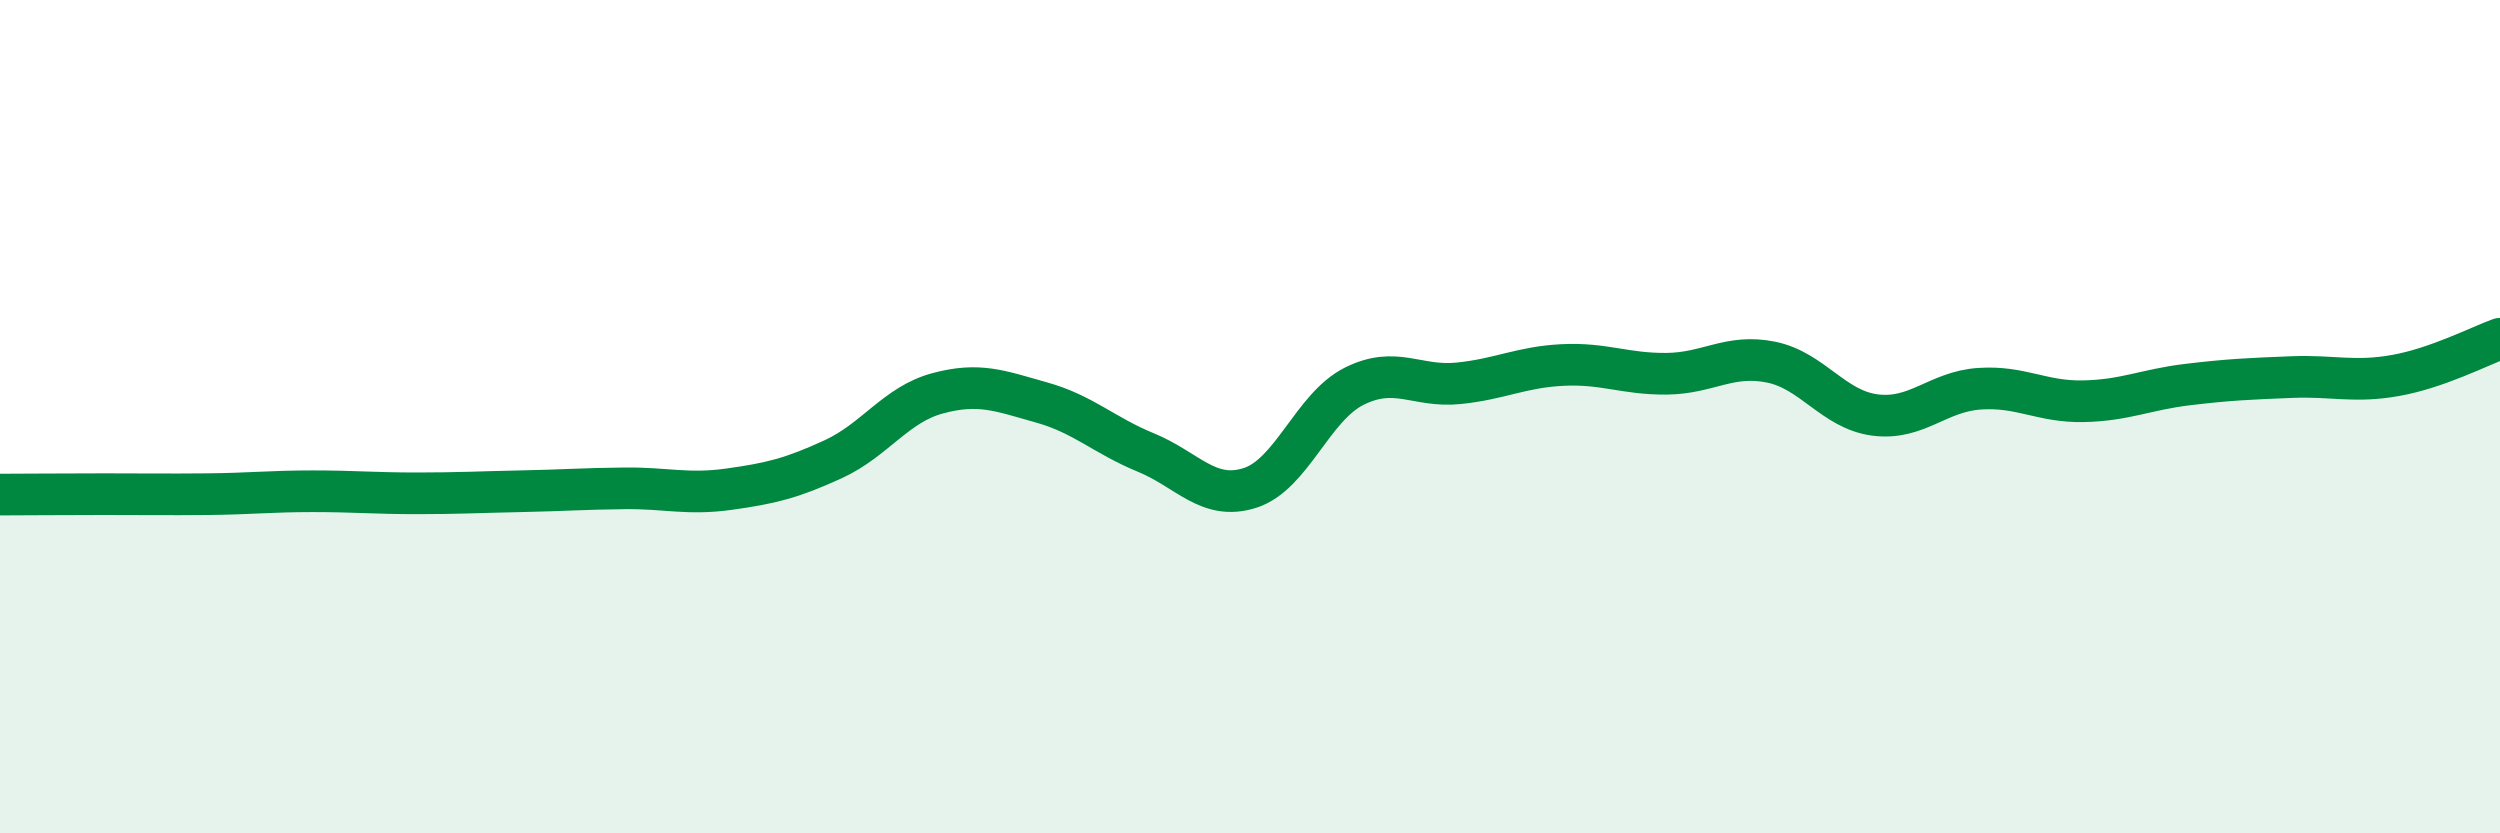 
    <svg width="60" height="20" viewBox="0 0 60 20" xmlns="http://www.w3.org/2000/svg">
      <path
        d="M 0,11.87 C 0.5,11.87 1.5,11.86 2.5,11.86 C 3.5,11.86 4,11.87 5,11.86 C 6,11.85 6.5,11.79 7.5,11.79 C 8.5,11.79 9,11.84 10,11.84 C 11,11.84 11.5,11.81 12.5,11.79 C 13.5,11.77 14,11.73 15,11.72 C 16,11.71 16.5,11.88 17.5,11.74 C 18.5,11.6 19,11.48 20,11.02 C 21,10.56 21.5,9.71 22.5,9.44 C 23.5,9.17 24,9.38 25,9.66 C 26,9.94 26.5,10.45 27.5,10.86 C 28.5,11.27 29,12.03 30,11.71 C 31,11.39 31.5,9.77 32.5,9.27 C 33.5,8.77 34,9.3 35,9.2 C 36,9.1 36.5,8.81 37.5,8.76 C 38.5,8.71 39,8.98 40,8.97 C 41,8.96 41.5,8.49 42.5,8.69 C 43.5,8.89 44,9.83 45,9.96 C 46,10.09 46.5,9.4 47.5,9.33 C 48.5,9.26 49,9.65 50,9.63 C 51,9.61 51.5,9.35 52.5,9.23 C 53.5,9.11 54,9.09 55,9.05 C 56,9.01 56.5,9.19 57.5,9.01 C 58.5,8.83 59.5,8.31 60,8.13L60 20L0 20Z"
        fill="#008740"
        opacity="0.1"
        stroke-linecap="round"
        stroke-linejoin="round"
      />
      <path
        d="M 0,11.87 C 0.5,11.87 1.5,11.86 2.5,11.86 C 3.5,11.86 4,11.87 5,11.86 C 6,11.85 6.5,11.79 7.5,11.79 C 8.5,11.79 9,11.84 10,11.84 C 11,11.84 11.5,11.81 12.5,11.79 C 13.5,11.77 14,11.73 15,11.72 C 16,11.71 16.5,11.88 17.5,11.74 C 18.5,11.6 19,11.48 20,11.02 C 21,10.56 21.5,9.71 22.5,9.44 C 23.5,9.17 24,9.38 25,9.66 C 26,9.94 26.5,10.45 27.5,10.86 C 28.5,11.27 29,12.03 30,11.71 C 31,11.39 31.5,9.77 32.5,9.27 C 33.5,8.77 34,9.3 35,9.2 C 36,9.1 36.5,8.81 37.5,8.76 C 38.5,8.71 39,8.98 40,8.97 C 41,8.96 41.5,8.49 42.5,8.69 C 43.5,8.89 44,9.83 45,9.96 C 46,10.09 46.5,9.4 47.5,9.33 C 48.5,9.26 49,9.65 50,9.63 C 51,9.61 51.5,9.35 52.5,9.23 C 53.5,9.11 54,9.09 55,9.05 C 56,9.01 56.5,9.19 57.5,9.01 C 58.5,8.83 59.5,8.31 60,8.13"
        stroke="#008740"
        stroke-width="1"
        fill="none"
        stroke-linecap="round"
        stroke-linejoin="round"
      />
    </svg>
  